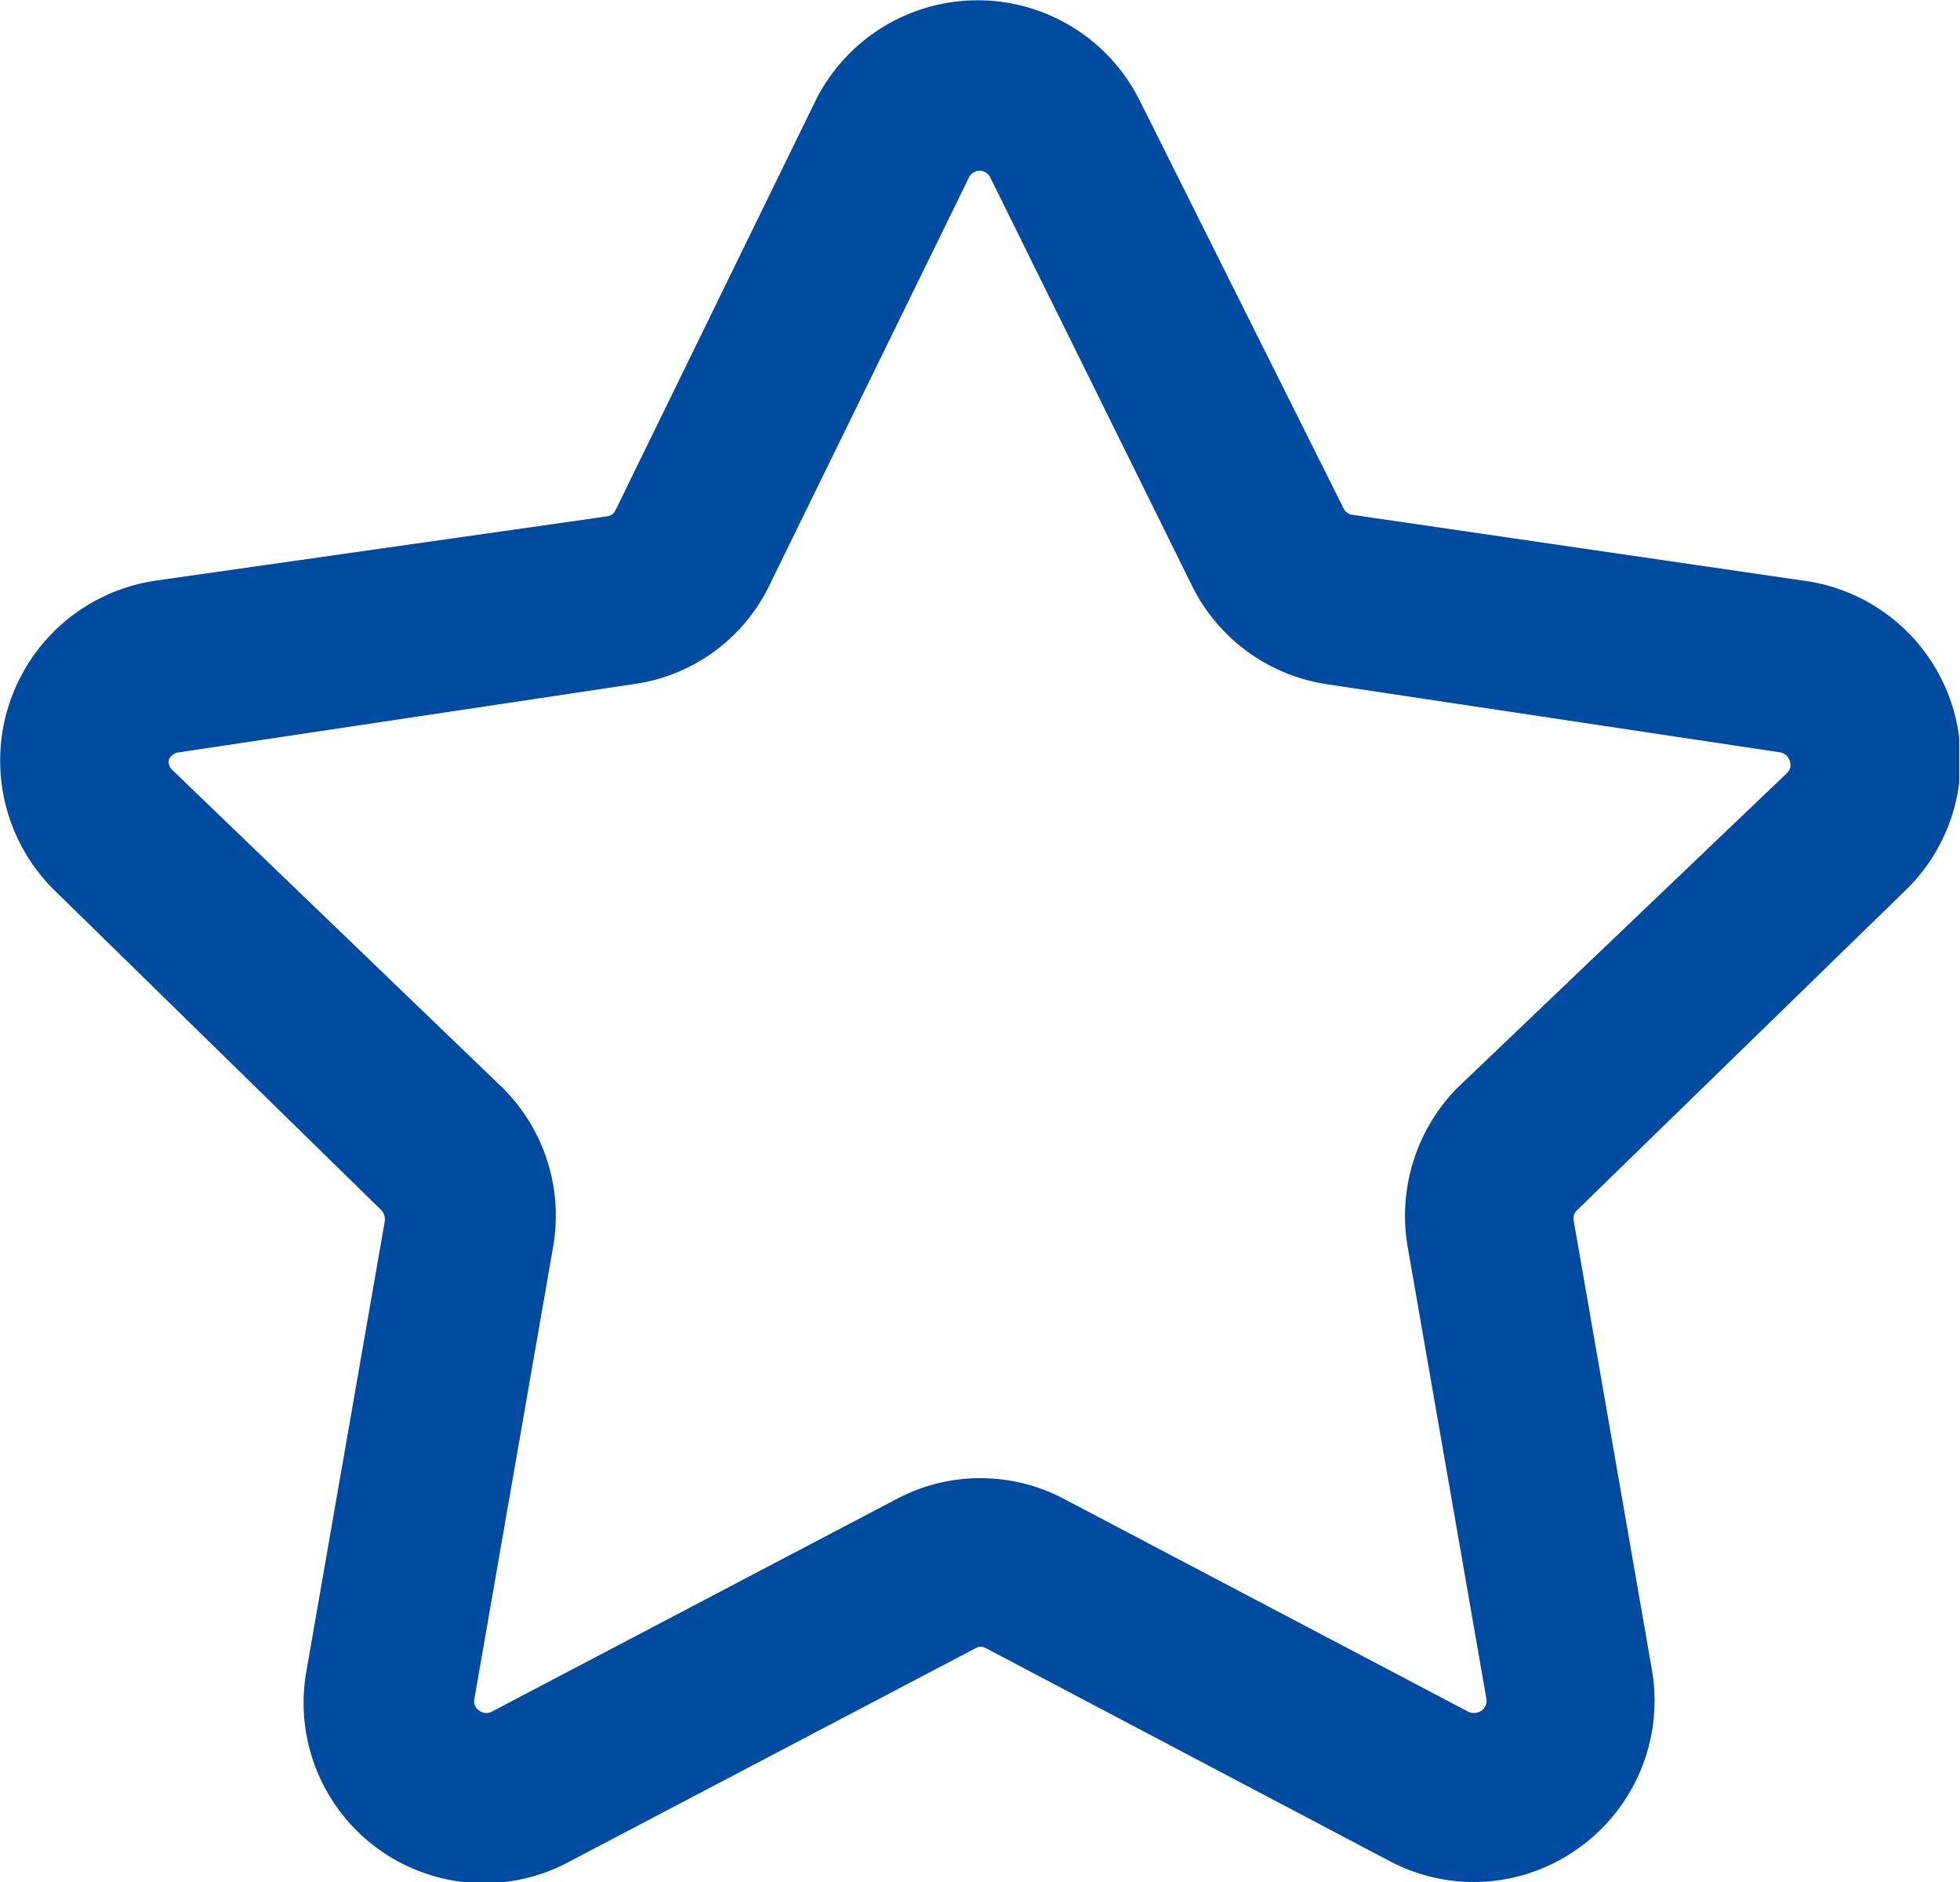<svg width="25" height="24" fill="none" xmlns="http://www.w3.org/2000/svg"><g clip-path="url(#clip0)"><path d="M23.88 10.93A1.71 1.71 0 0022.93 8l-5.76-.84a.74.74 0 01-.57-.41L14 1.55a1.71 1.71 0 00-3.06 0L8.39 6.77a.74.74 0 01-.57.41L2.06 8a1.72 1.72 0 00-.94 2.93L5.28 15a.77.77 0 01.22.67l-1 5.74A1.7 1.7 0 007 23.2l5.16-2.71a.73.73 0 01.7 0L18 23.2a1.69 1.69 0 001.8-.13 1.71 1.71 0 00.68-1.67l-1-5.74a.74.74 0 01.22-.66l4.18-4.07zm-5.33 4.89l1 5.74a.75.75 0 01-.3.74.768.768 0 01-.8.06l-5.15-2.71a1.68 1.68 0 00-1.59 0l-5.16 2.71a.75.75 0 01-.79-.06.74.74 0 01-.3-.74l1-5.74A1.7 1.7 0 006 14.31l-4.22-4.06a.74.74 0 01-.19-.77A.76.76 0 012.2 9L8 8.13a1.67 1.67 0 001.28-.94L11.82 2a.75.75 0 011.35 0l2.58 5.22a1.7 1.7 0 001.25.91l5.79.87a.76.76 0 01.61.52.74.74 0 01-.19.77L19 14.31a1.73 1.73 0 00-.45 1.51z" fill="#004BA0" stroke="#004BA0" stroke-width="1.2" stroke-miterlimit="10"/></g><defs><clipPath id="clip0"><path fill="#fff" d="M0 0h24.99v24H0z"/></clipPath></defs></svg>